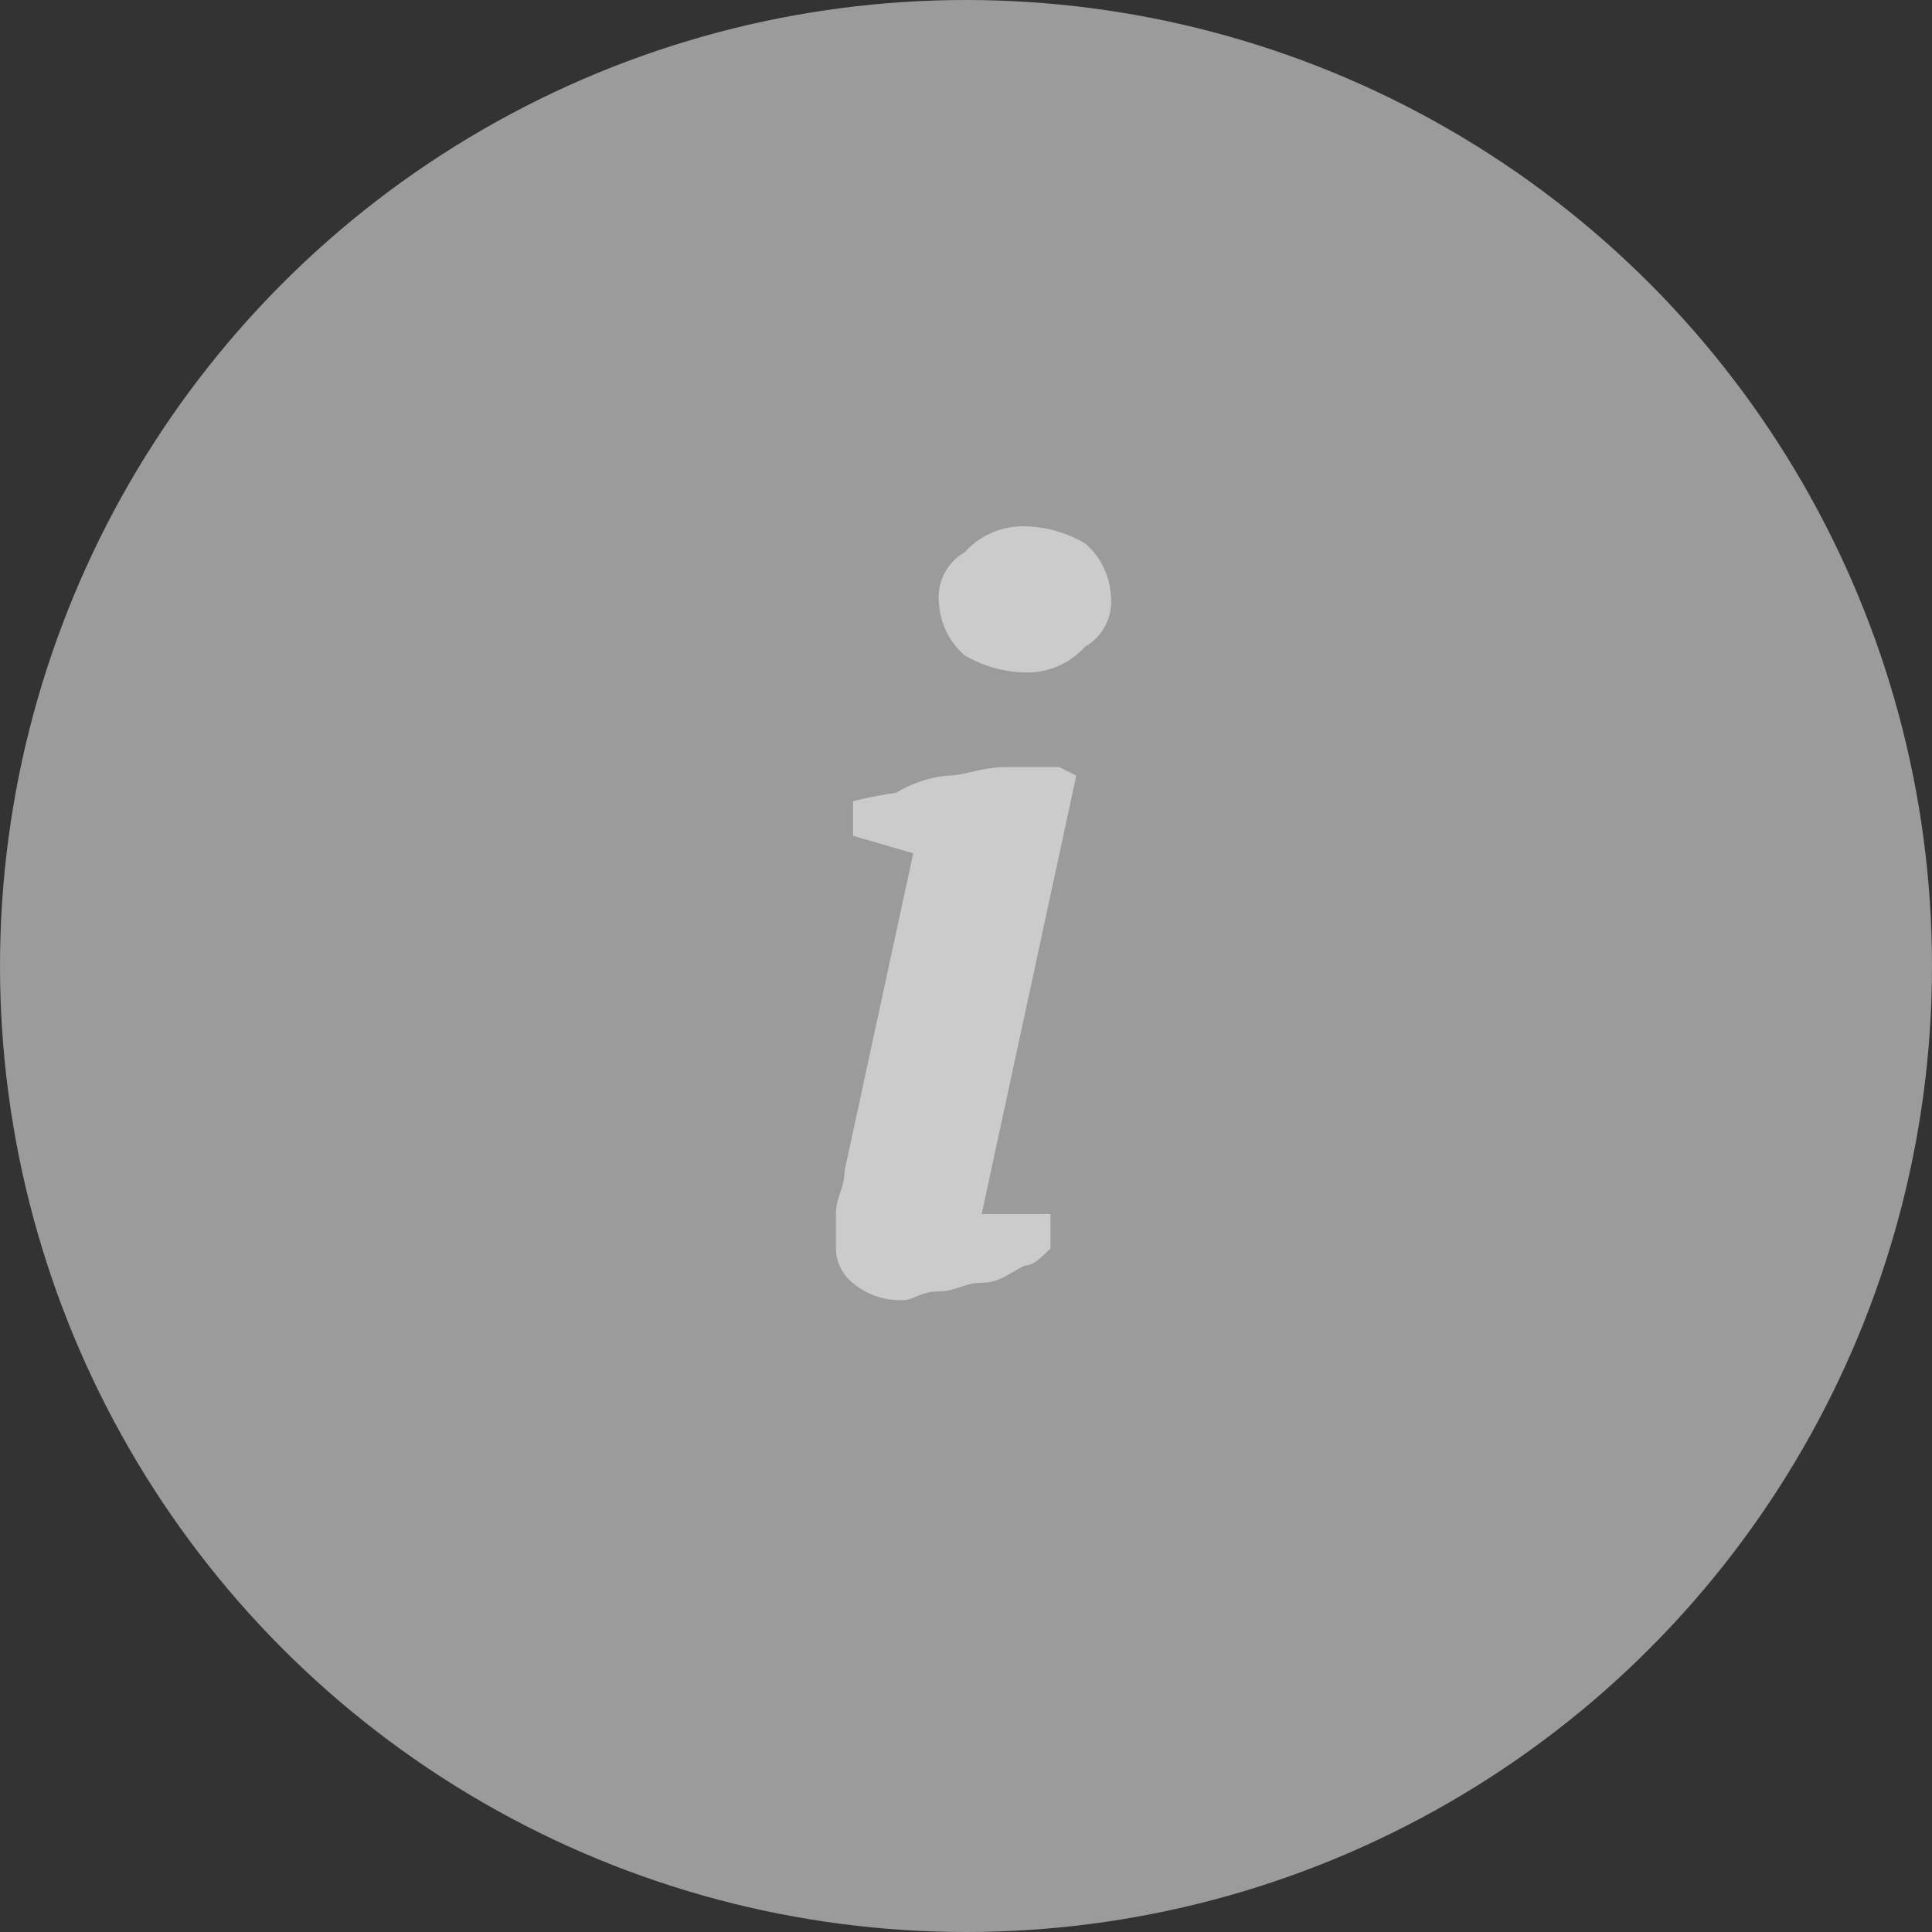<svg xmlns="http://www.w3.org/2000/svg" width="26" height="26" viewBox="0 0 26 26">
  <rect x="0" y="0" width="26" height="26" fill="#333333" stroke="none"/>
  <g id="Weitere_Infos" data-name="Weitere Infos" transform="translate(-31 -642)" opacity="0.745">
    <g id="Gruppe_521" data-name="Gruppe 521" transform="translate(31 642)">
      <circle id="Ellipse_370" data-name="Ellipse 370" cx="13" cy="13" r="13" transform="translate(0 0)" fill="#bebebe"/>
      <g id="Gruppe_520" data-name="Gruppe 520" transform="translate(11.249 7.083)">
        <path id="Pfad_757" data-name="Pfad 757" d="M.231,4.165V3.7A5.011,5.011,0,0,1,.81,3.587,1.645,1.645,0,0,1,1.5,3.355c.231,0,.463-.116.81-.116h.694l.231.116-1.273,5.9h.926v.463c-.116.116-.231.231-.347.231-.231.116-.347.231-.579.231s-.347.116-.579.116-.347.116-.463.116a.978.978,0,0,1-.694-.231A.6.6,0,0,1,0,9.719V9.257c0-.231.116-.347.116-.579L1.041,4.4ZM1.388,1.041A.7.7,0,0,1,1.736.347,1.05,1.05,0,0,1,2.546,0a1.672,1.672,0,0,1,.81.231A1,1,0,0,1,3.7.926a.7.7,0,0,1-.347.694,1.05,1.05,0,0,1-.81.347,1.672,1.672,0,0,1-.81-.231A1,1,0,0,1,1.388,1.041Z" transform="translate(0 0)" fill="#fff"/>
      </g>
    </g>
  </g>
</svg>
